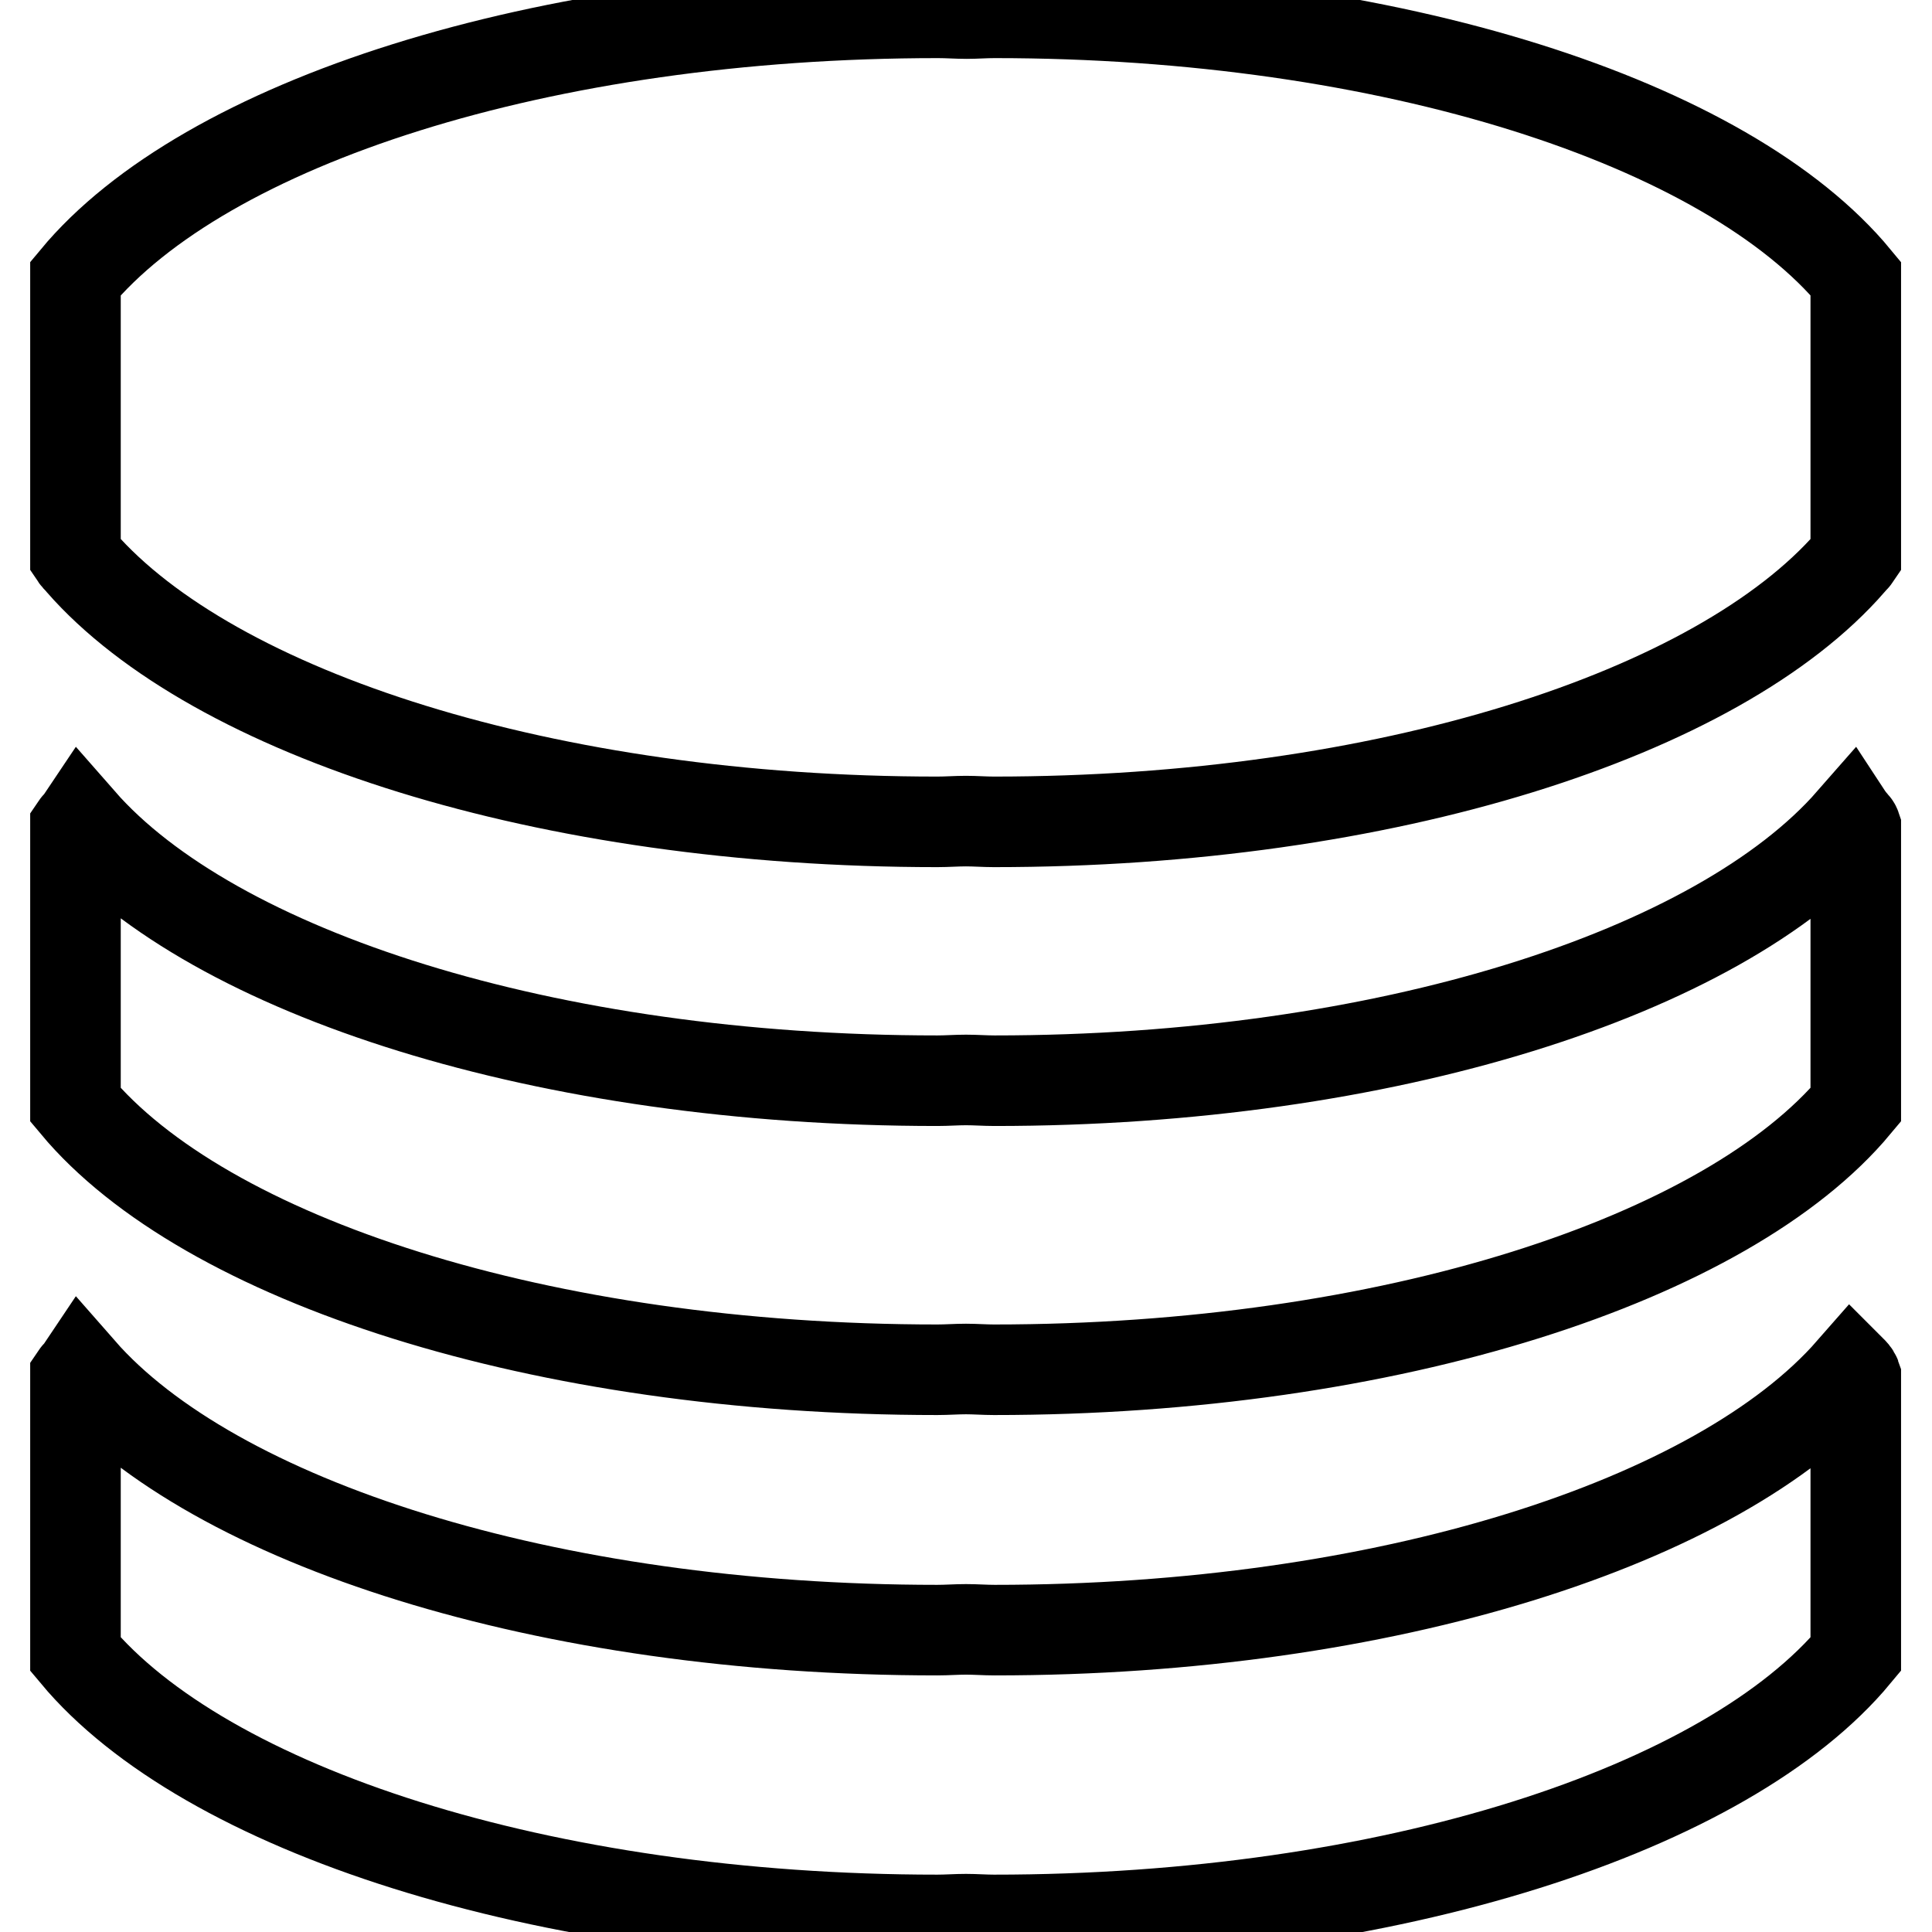 <?xml version="1.0" encoding="utf-8"?>
<!-- Svg Vector Icons : http://www.onlinewebfonts.com/icon -->
<!DOCTYPE svg PUBLIC "-//W3C//DTD SVG 1.1//EN" "http://www.w3.org/Graphics/SVG/1.1/DTD/svg11.dtd">
<svg version="1.1" xmlns="http://www.w3.org/2000/svg" xmlns:xlink="http://www.w3.org/1999/xlink" x="0px" y="0px" viewBox="0 0 256 256" enable-background="new 0 0 256 256" xml:space="preserve">
<g> <path stroke-width="12" fill-opacity="0" stroke="#000000"  d="M245.3,108.8c-17.6,20.1-61.7,34.4-113.5,34.4c-1.3,0-2.5-0.1-3.8-0.1c-1.3,0-2.5,0.1-3.8,0.1 c-51.9,0-95.9-14.3-113.5-34.4c-0.2,0.3-0.5,0.5-0.7,0.8v36.8c17.1,20.5,61.7,35.1,114.2,35.1c1.3,0,2.5-0.1,3.8-0.1 c1.2,0,2.5,0.1,3.7,0.1c52.5,0,97.2-14.7,114.2-35.1v-36.8C245.8,109.3,245.5,109.1,245.3,108.8L245.3,108.8z M131.8,1.7 c-1.3,0-2.5,0.1-3.7,0.1c-1.3,0-2.5-0.1-3.8-0.1C71.7,1.7,27.1,16.3,10,36.9v36.8c0.2,0.3,0.5,0.5,0.7,0.8 c17.6,20.1,61.7,34.4,113.5,34.4c1.3,0,2.5-0.1,3.8-0.1c1.2,0,2.5,0.1,3.7,0.1c51.9,0,96-14.3,113.5-34.4c0.2-0.3,0.5-0.5,0.7-0.8 V36.9C228.9,16.3,184.3,1.7,131.8,1.7L131.8,1.7z M245.3,181.6c-17.6,20.1-61.7,34.4-113.5,34.4c-1.3,0-2.5-0.1-3.8-0.1 c-1.3,0-2.5,0.1-3.8,0.1c-51.9,0-95.9-14.3-113.5-34.4c-0.2,0.3-0.5,0.5-0.7,0.8v36.8c17.1,20.5,61.7,35.2,114.2,35.2 c1.3,0,2.5-0.1,3.8-0.1c1.2,0,2.5,0.1,3.7,0.1c52.5,0,97.2-14.7,114.2-35.2v-36.8C245.8,182.1,245.5,181.8,245.3,181.6L245.3,181.6 z"/></g>
</svg>